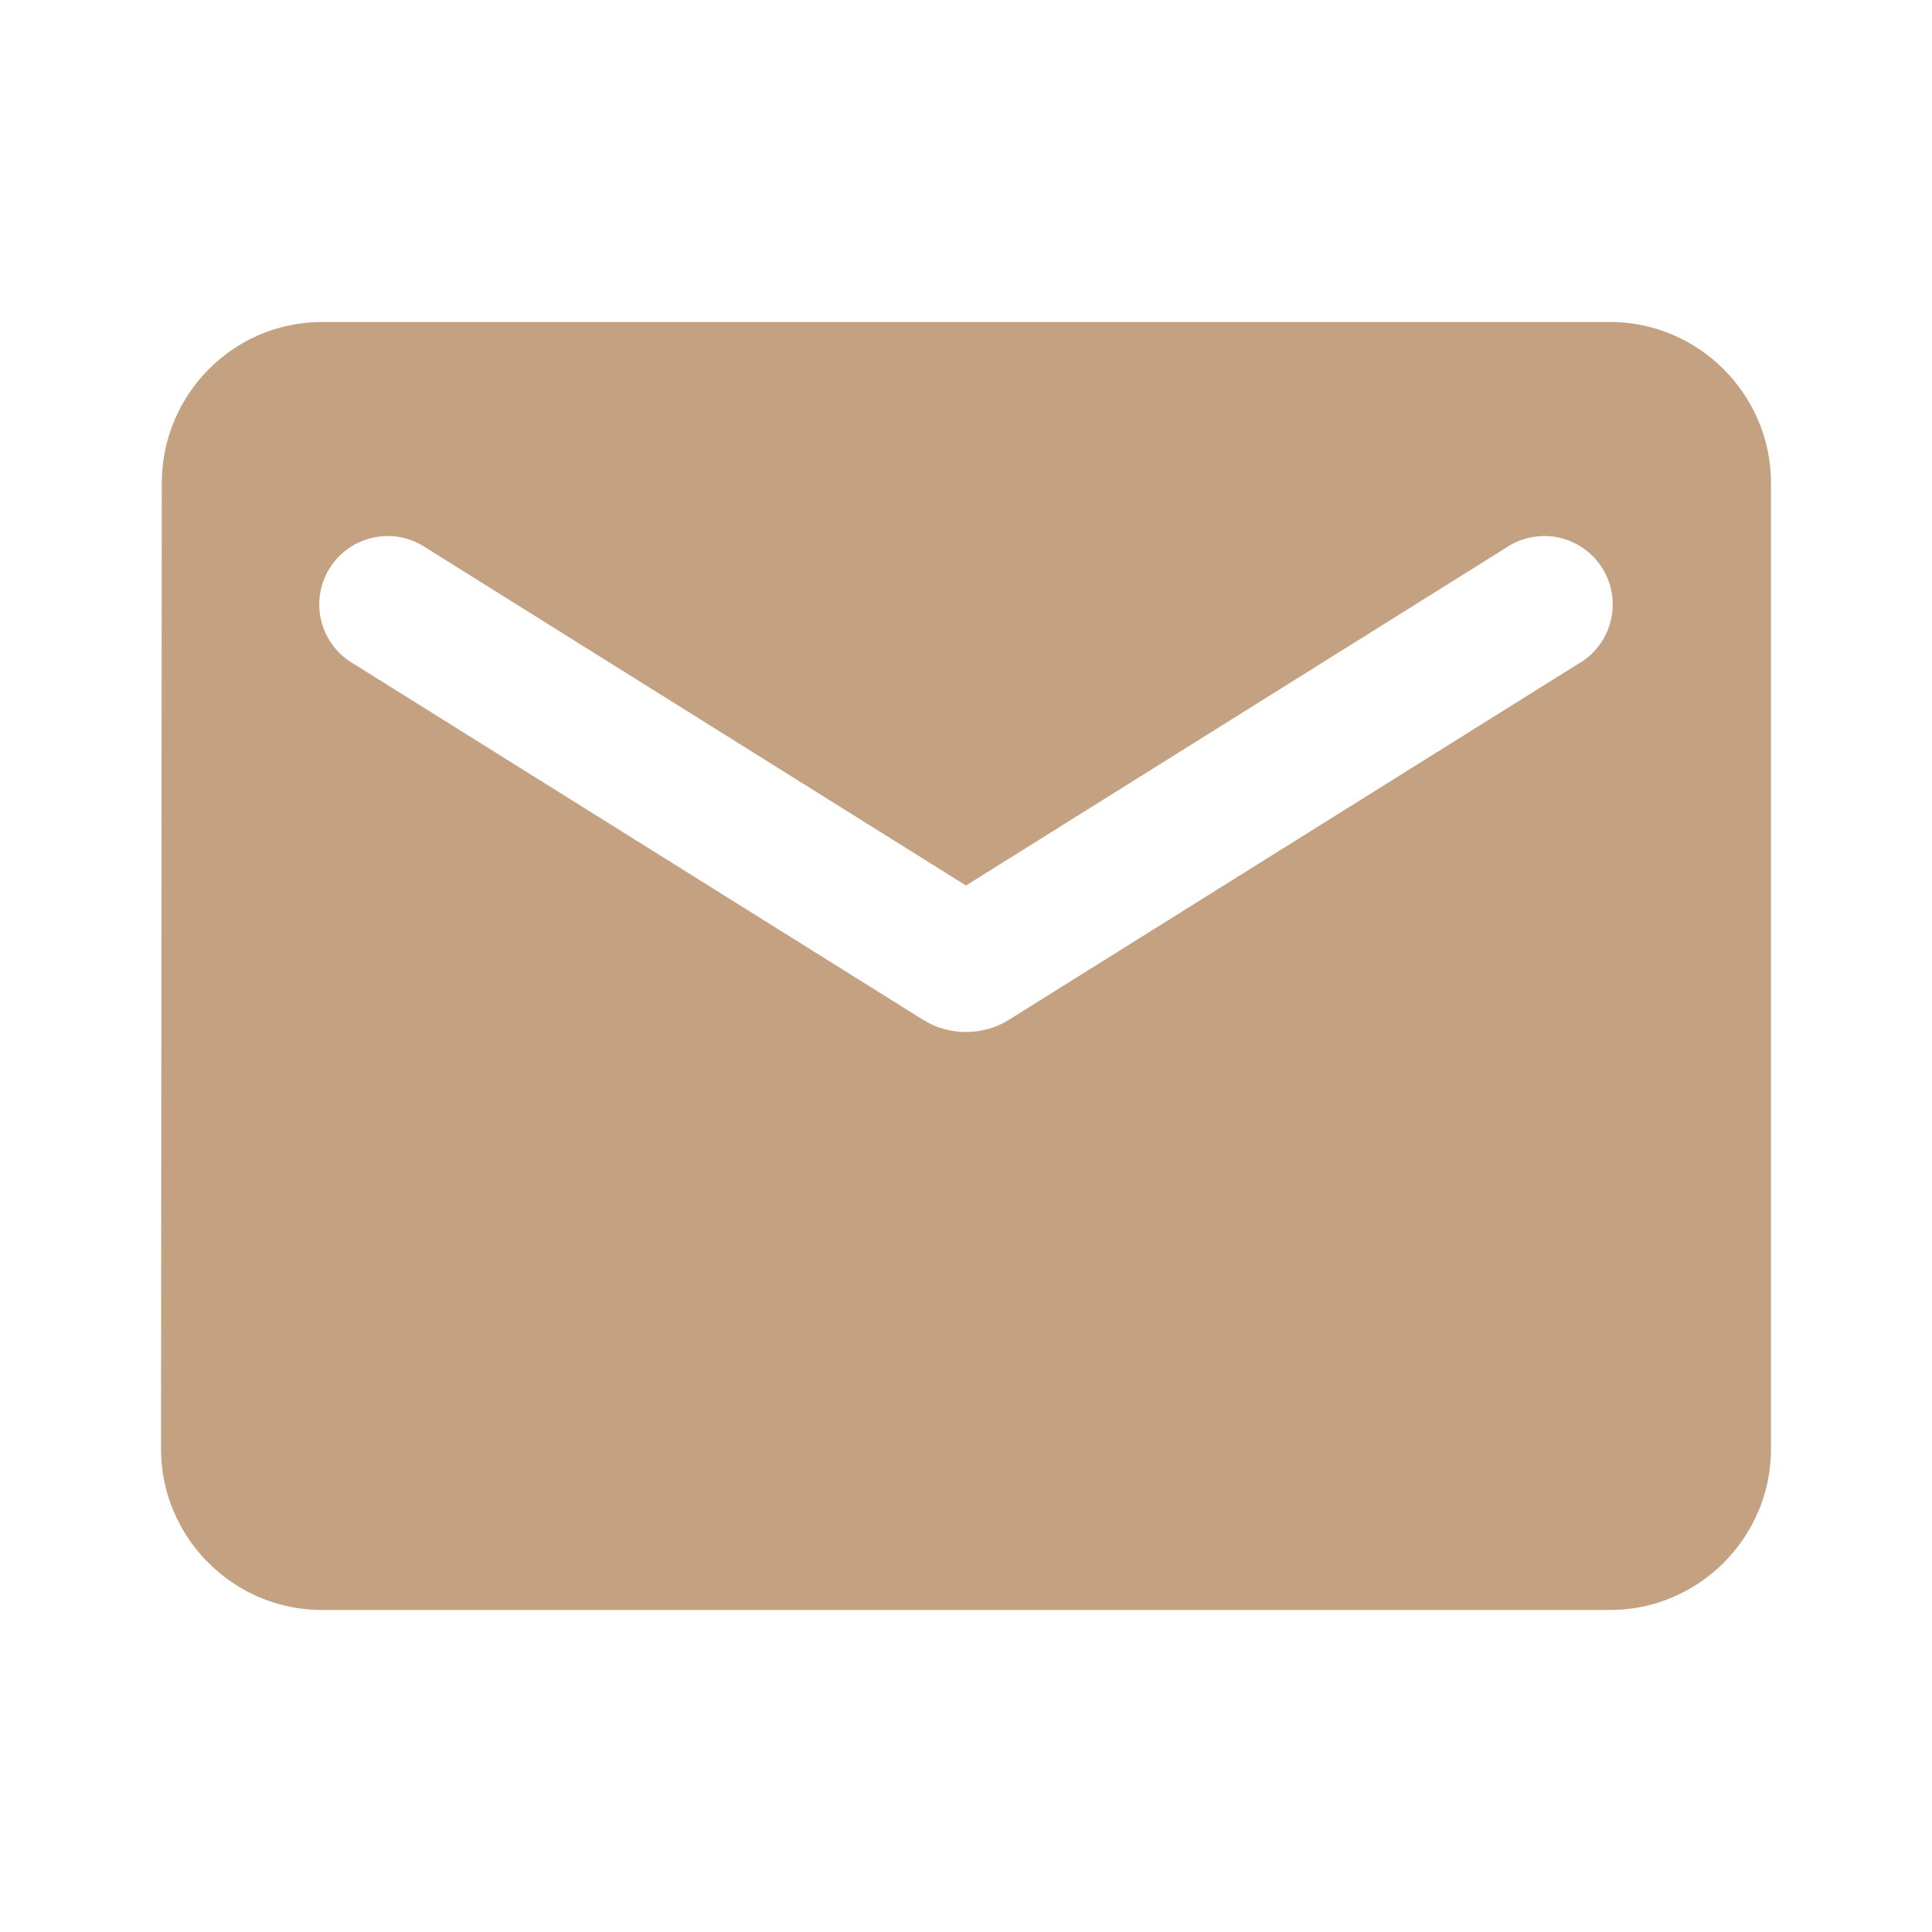 <?xml version="1.0" encoding="UTF-8"?> <svg xmlns="http://www.w3.org/2000/svg" width="44" height="44" viewBox="0 0 44 44" fill="none"><path d="M36.666 7.333H7.333C5.316 7.333 3.685 8.983 3.685 11L3.667 33C3.667 35.017 5.316 36.667 7.333 36.667H36.666C38.683 36.667 40.333 35.017 40.333 33V11C40.333 8.983 38.683 7.333 36.666 7.333ZM35.933 15.125L22.971 23.229C22.385 23.595 21.615 23.595 21.028 23.229L8.066 15.125C7.883 15.022 7.722 14.883 7.593 14.715C7.465 14.548 7.372 14.357 7.32 14.152C7.267 13.948 7.257 13.735 7.289 13.527C7.322 13.319 7.396 13.119 7.508 12.94C7.62 12.762 7.766 12.607 7.939 12.487C8.113 12.367 8.308 12.283 8.515 12.24C8.721 12.197 8.934 12.197 9.141 12.239C9.347 12.281 9.543 12.365 9.716 12.485L22 20.167L34.283 12.485C34.456 12.365 34.652 12.281 34.859 12.239C35.066 12.197 35.279 12.197 35.485 12.24C35.691 12.283 35.887 12.367 36.06 12.487C36.233 12.607 36.38 12.762 36.492 12.94C36.604 13.119 36.678 13.319 36.71 13.527C36.743 13.735 36.732 13.948 36.68 14.152C36.628 14.357 36.535 14.548 36.406 14.715C36.278 14.883 36.117 15.022 35.933 15.125Z" fill="#C4A281"></path></svg> 